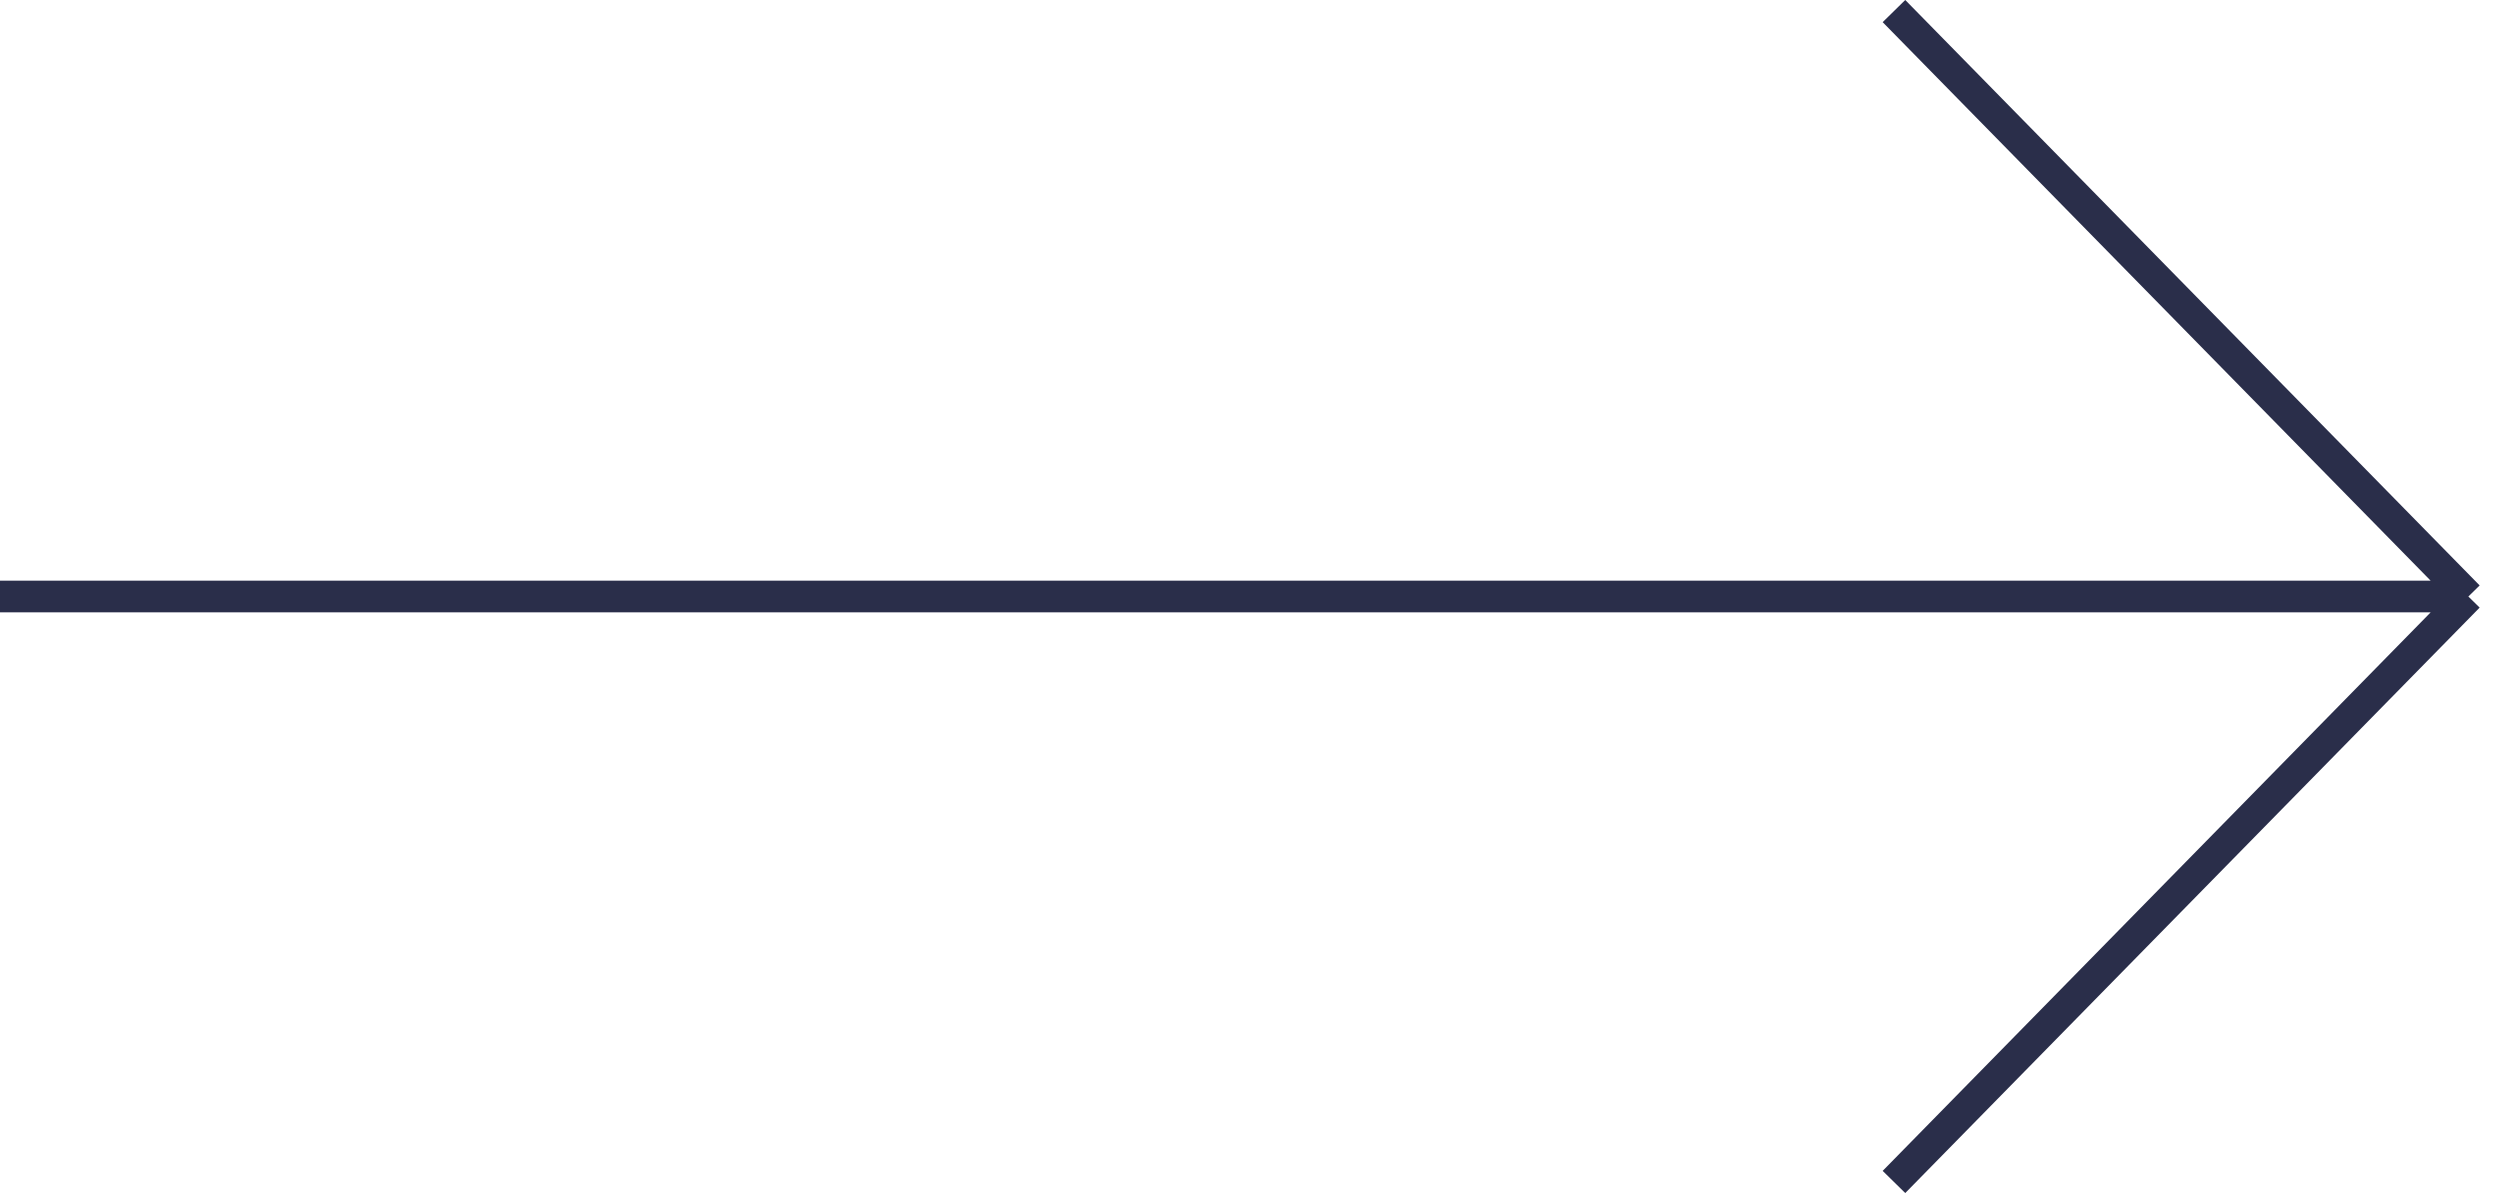 <svg width="79" height="38" viewBox="0 0 79 38" fill="none" xmlns="http://www.w3.org/2000/svg">
<path d="M59.849 37.35L78 18.85M78 18.85L59.849 0.35M78 18.85L1.61732e-06 18.85" stroke="#2A2E4A"/>
</svg>
